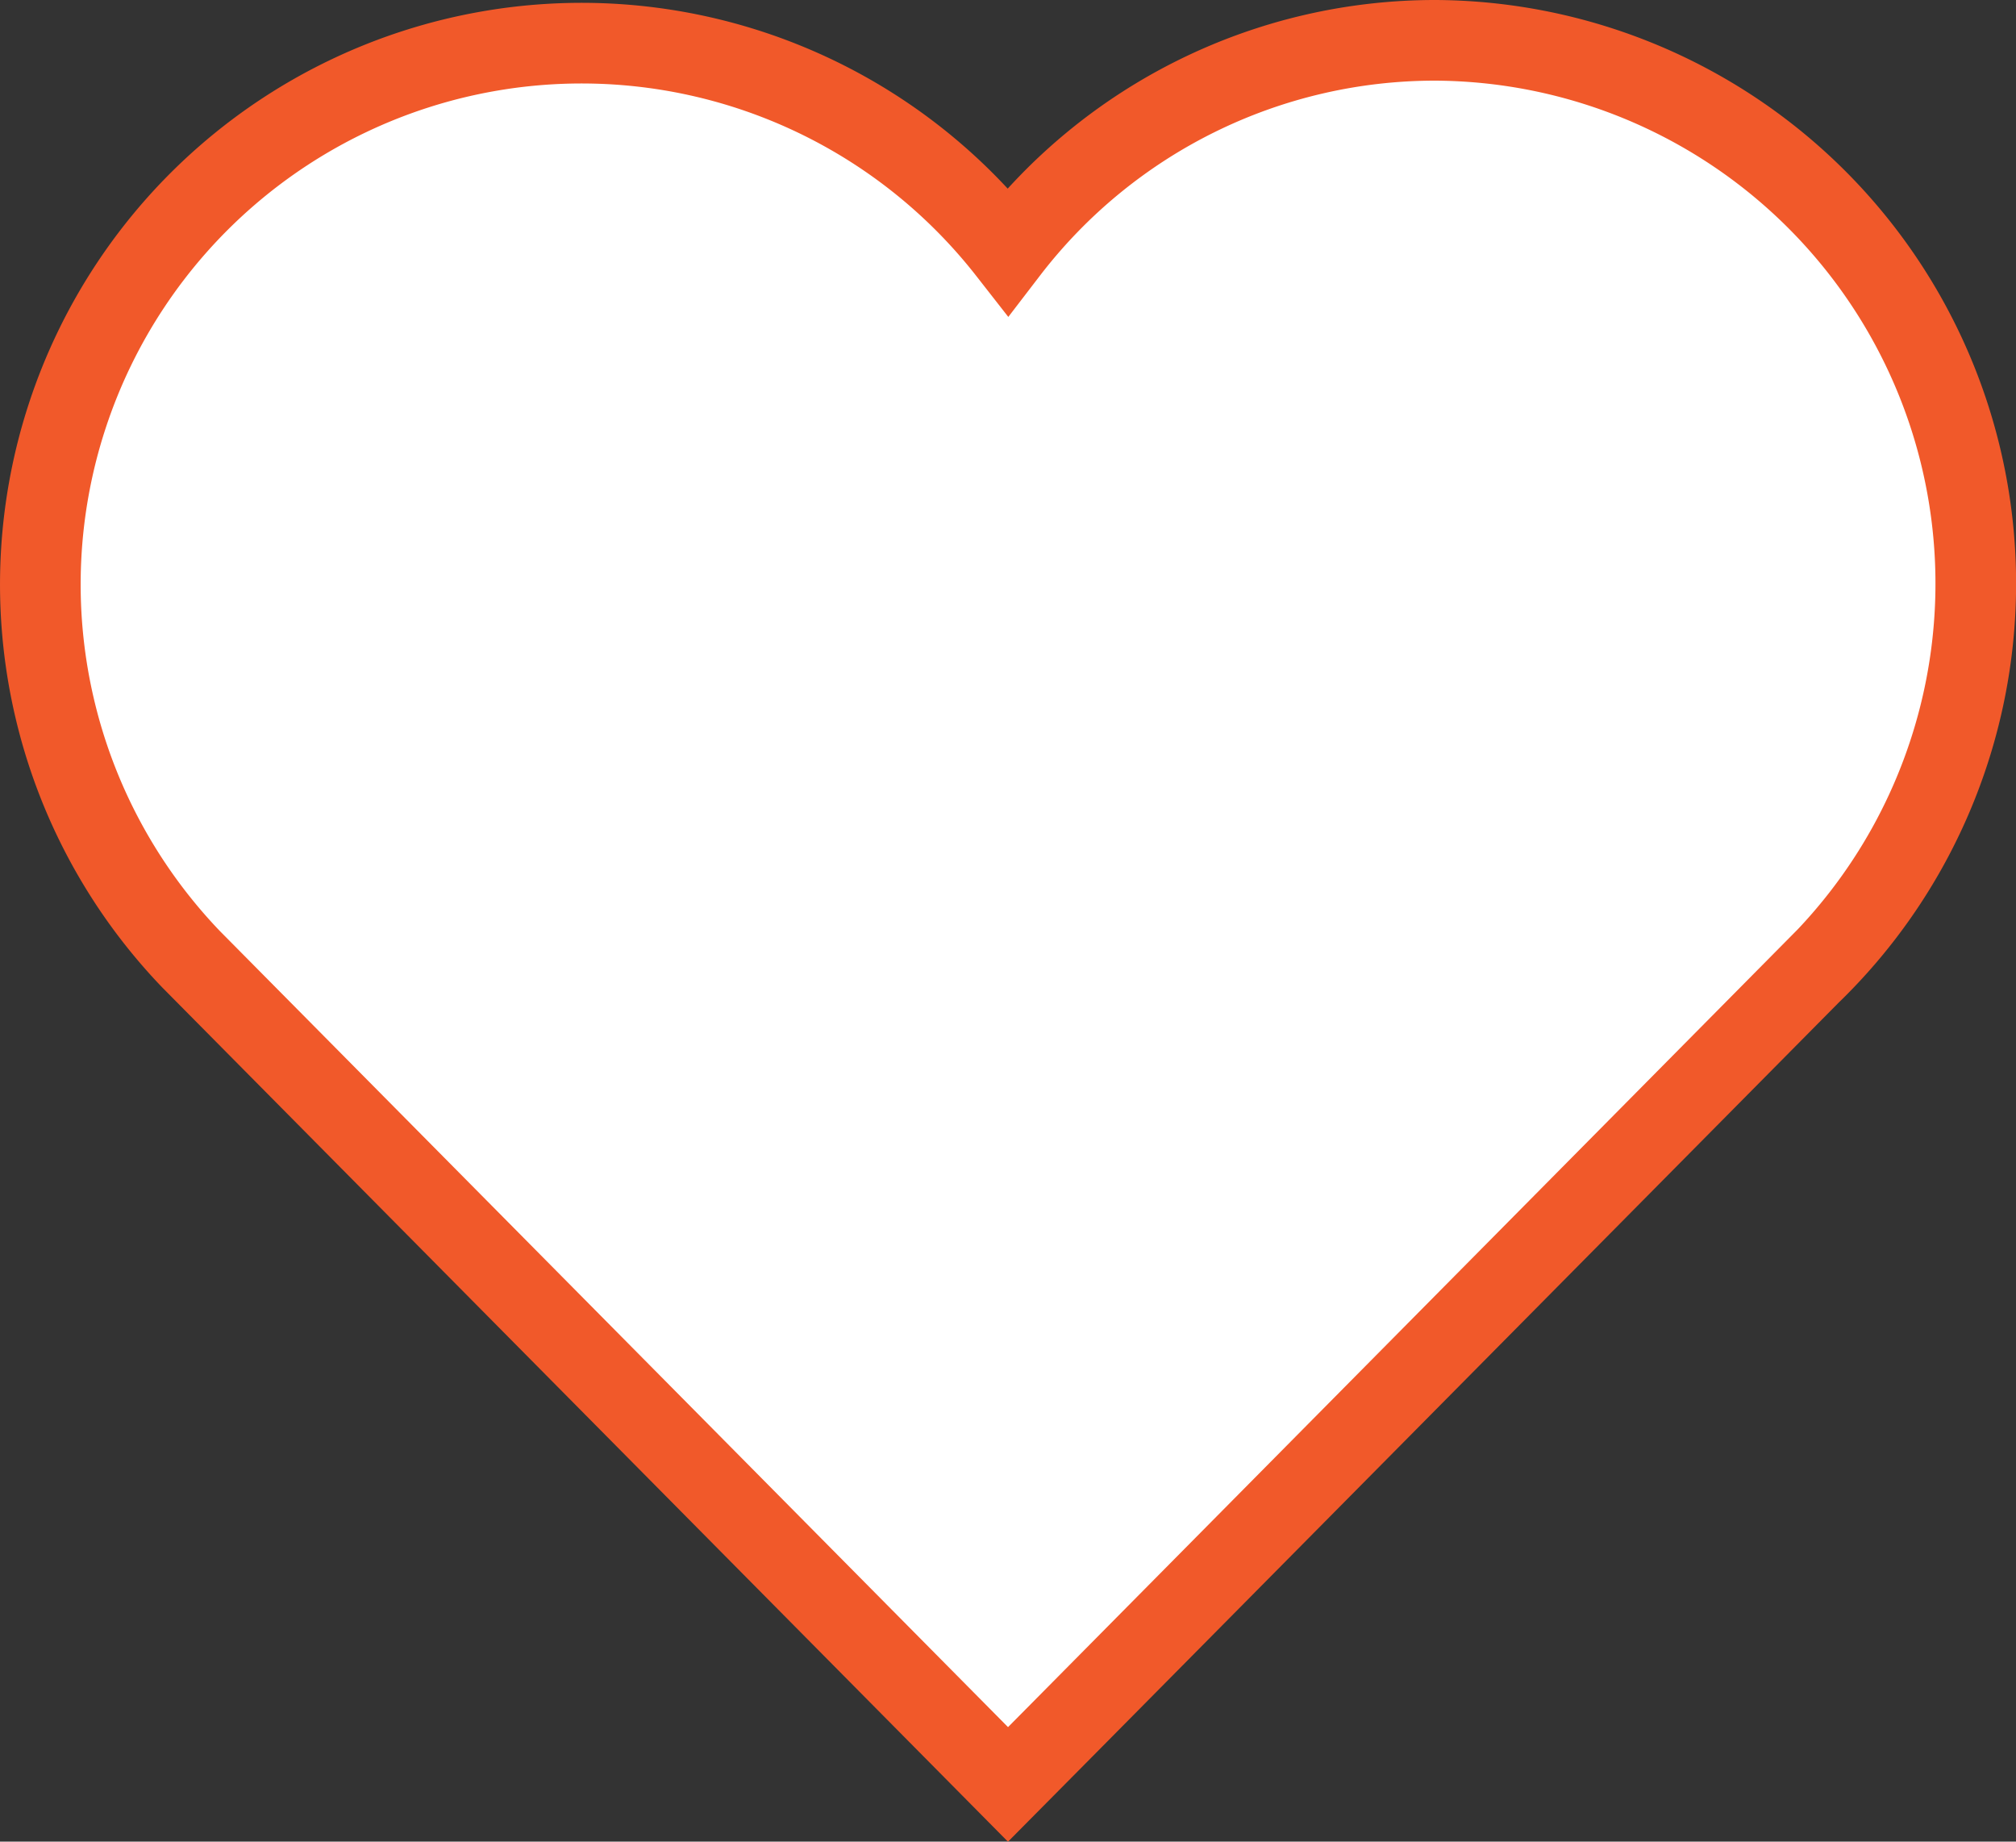 <svg xmlns="http://www.w3.org/2000/svg" width="25" height="22.835" viewBox="0 0 25 22.835">
  <rect x="0" y="0" width="25" height="22.835" fill="#333333" stroke="none"/>
  <path id="heart" d="M81.3,83A6.674,6.674,0,0,0,76,85.613a6.712,6.712,0,1,0-10.131,8.781l9.45,9.544.681.688.681-.687,9.269-9.363A6.736,6.736,0,0,0,81.3,83Z" transform="translate(-63.5 -82.5)" fill="#fff" stroke="#f1592a" stroke-width="1"/>
</svg>
